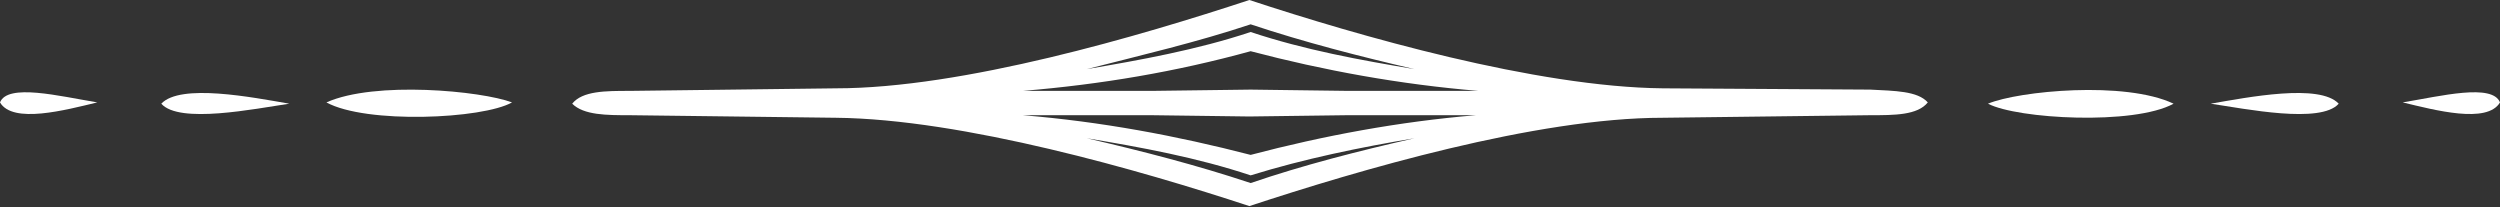<?xml version="1.0" encoding="utf-8"?>
<!-- Generator: Adobe Illustrator 22.1.0, SVG Export Plug-In . SVG Version: 6.00 Build 0)  -->
<svg version="1.1" id="Layer_1" xmlns="http://www.w3.org/2000/svg" xmlns:xlink="http://www.w3.org/1999/xlink" x="0px" y="0px"
	 width="195.3px" height="16.2px" viewBox="0 0 195.3 16.2" style="enable-background:new 0 0 195.3 16.2;" xml:space="preserve">
<rect x="0" y="0" width="195.3" height="16.2" fill="#333333" stroke="none"/>
<style type="text/css">
	.st0{fill:#FFFFFF;}
</style>
<g>
	<path class="st0" d="M155.3,8.1c2.3,1.2,11.4,1.7,14.5,0C166,6.3,157.7,7.1,155.3,8.1z"/>
	<path class="st0" d="M172.7,8.1c2.7,0.4,8.6,1.6,10,0C181.2,6.5,175.6,7.6,172.7,8.1z"/>
	<path class="st0" d="M187.7,8c2.5,0.6,6.6,1.7,7.6,0C194.7,6.5,190.7,7.5,187.7,8z"/>
	<path class="st0" d="M129.9,6.9c-9.9-0.1-23.8-4.1-32.3-6.9c-8.5,2.8-22.4,6.9-32.3,6.9L49.2,7.1c-1.9,0-3.7,0-4.5,1
		C45.6,9,47.4,9,49.2,9l16.1,0.2c9.9,0.1,23.8,4.1,32.3,6.9c8.5-2.8,22.4-6.9,32.3-6.9L146.1,9c1.9,0,3.7,0,4.5-1
		c-0.8-0.9-2.6-0.9-4.5-1L129.9,6.9z M97.7,1.9c4.2,1.4,8.5,2.5,12.8,3.5c-4.2-0.7-8.6-1.5-12.8-2.9C93.5,3.9,89,4.7,84.9,5.4
		C89.2,4.3,93.5,3.3,97.7,1.9z M97.7,14.3c-4.2-1.4-8.5-2.5-12.8-3.5c4.2,0.7,8.6,1.5,12.8,2.9c4.2-1.3,8.6-2.2,12.8-2.9
		C106.1,11.8,101.8,12.9,97.7,14.3z M97.7,12.1C91.9,10.6,86,9.5,79.9,9l10.1,0l7.6,0.1l7.6-0.1l10.1,0
		C109.3,9.5,103.4,10.6,97.7,12.1z M105.3,7.1L97.7,7L90,7.1l-10.1,0c6.1-0.5,12-1.5,17.8-3.1c5.7,1.5,11.7,2.6,17.8,3.1L105.3,7.1z
		"/>
	<path class="st0" d="M25.5,8c3.1,1.7,12.2,1.3,14.5,0C37.6,7.1,29.3,6.3,25.5,8z"/>
	<path class="st0" d="M12.6,8.1c1.4,1.6,7.3,0.4,10,0C19.7,7.6,14.1,6.5,12.6,8.1z"/>
	<path class="st0" d="M0,8c1,1.7,5.1,0.6,7.6,0C4.6,7.5,0.6,6.5,0,8z"/>
</g>
</svg>
